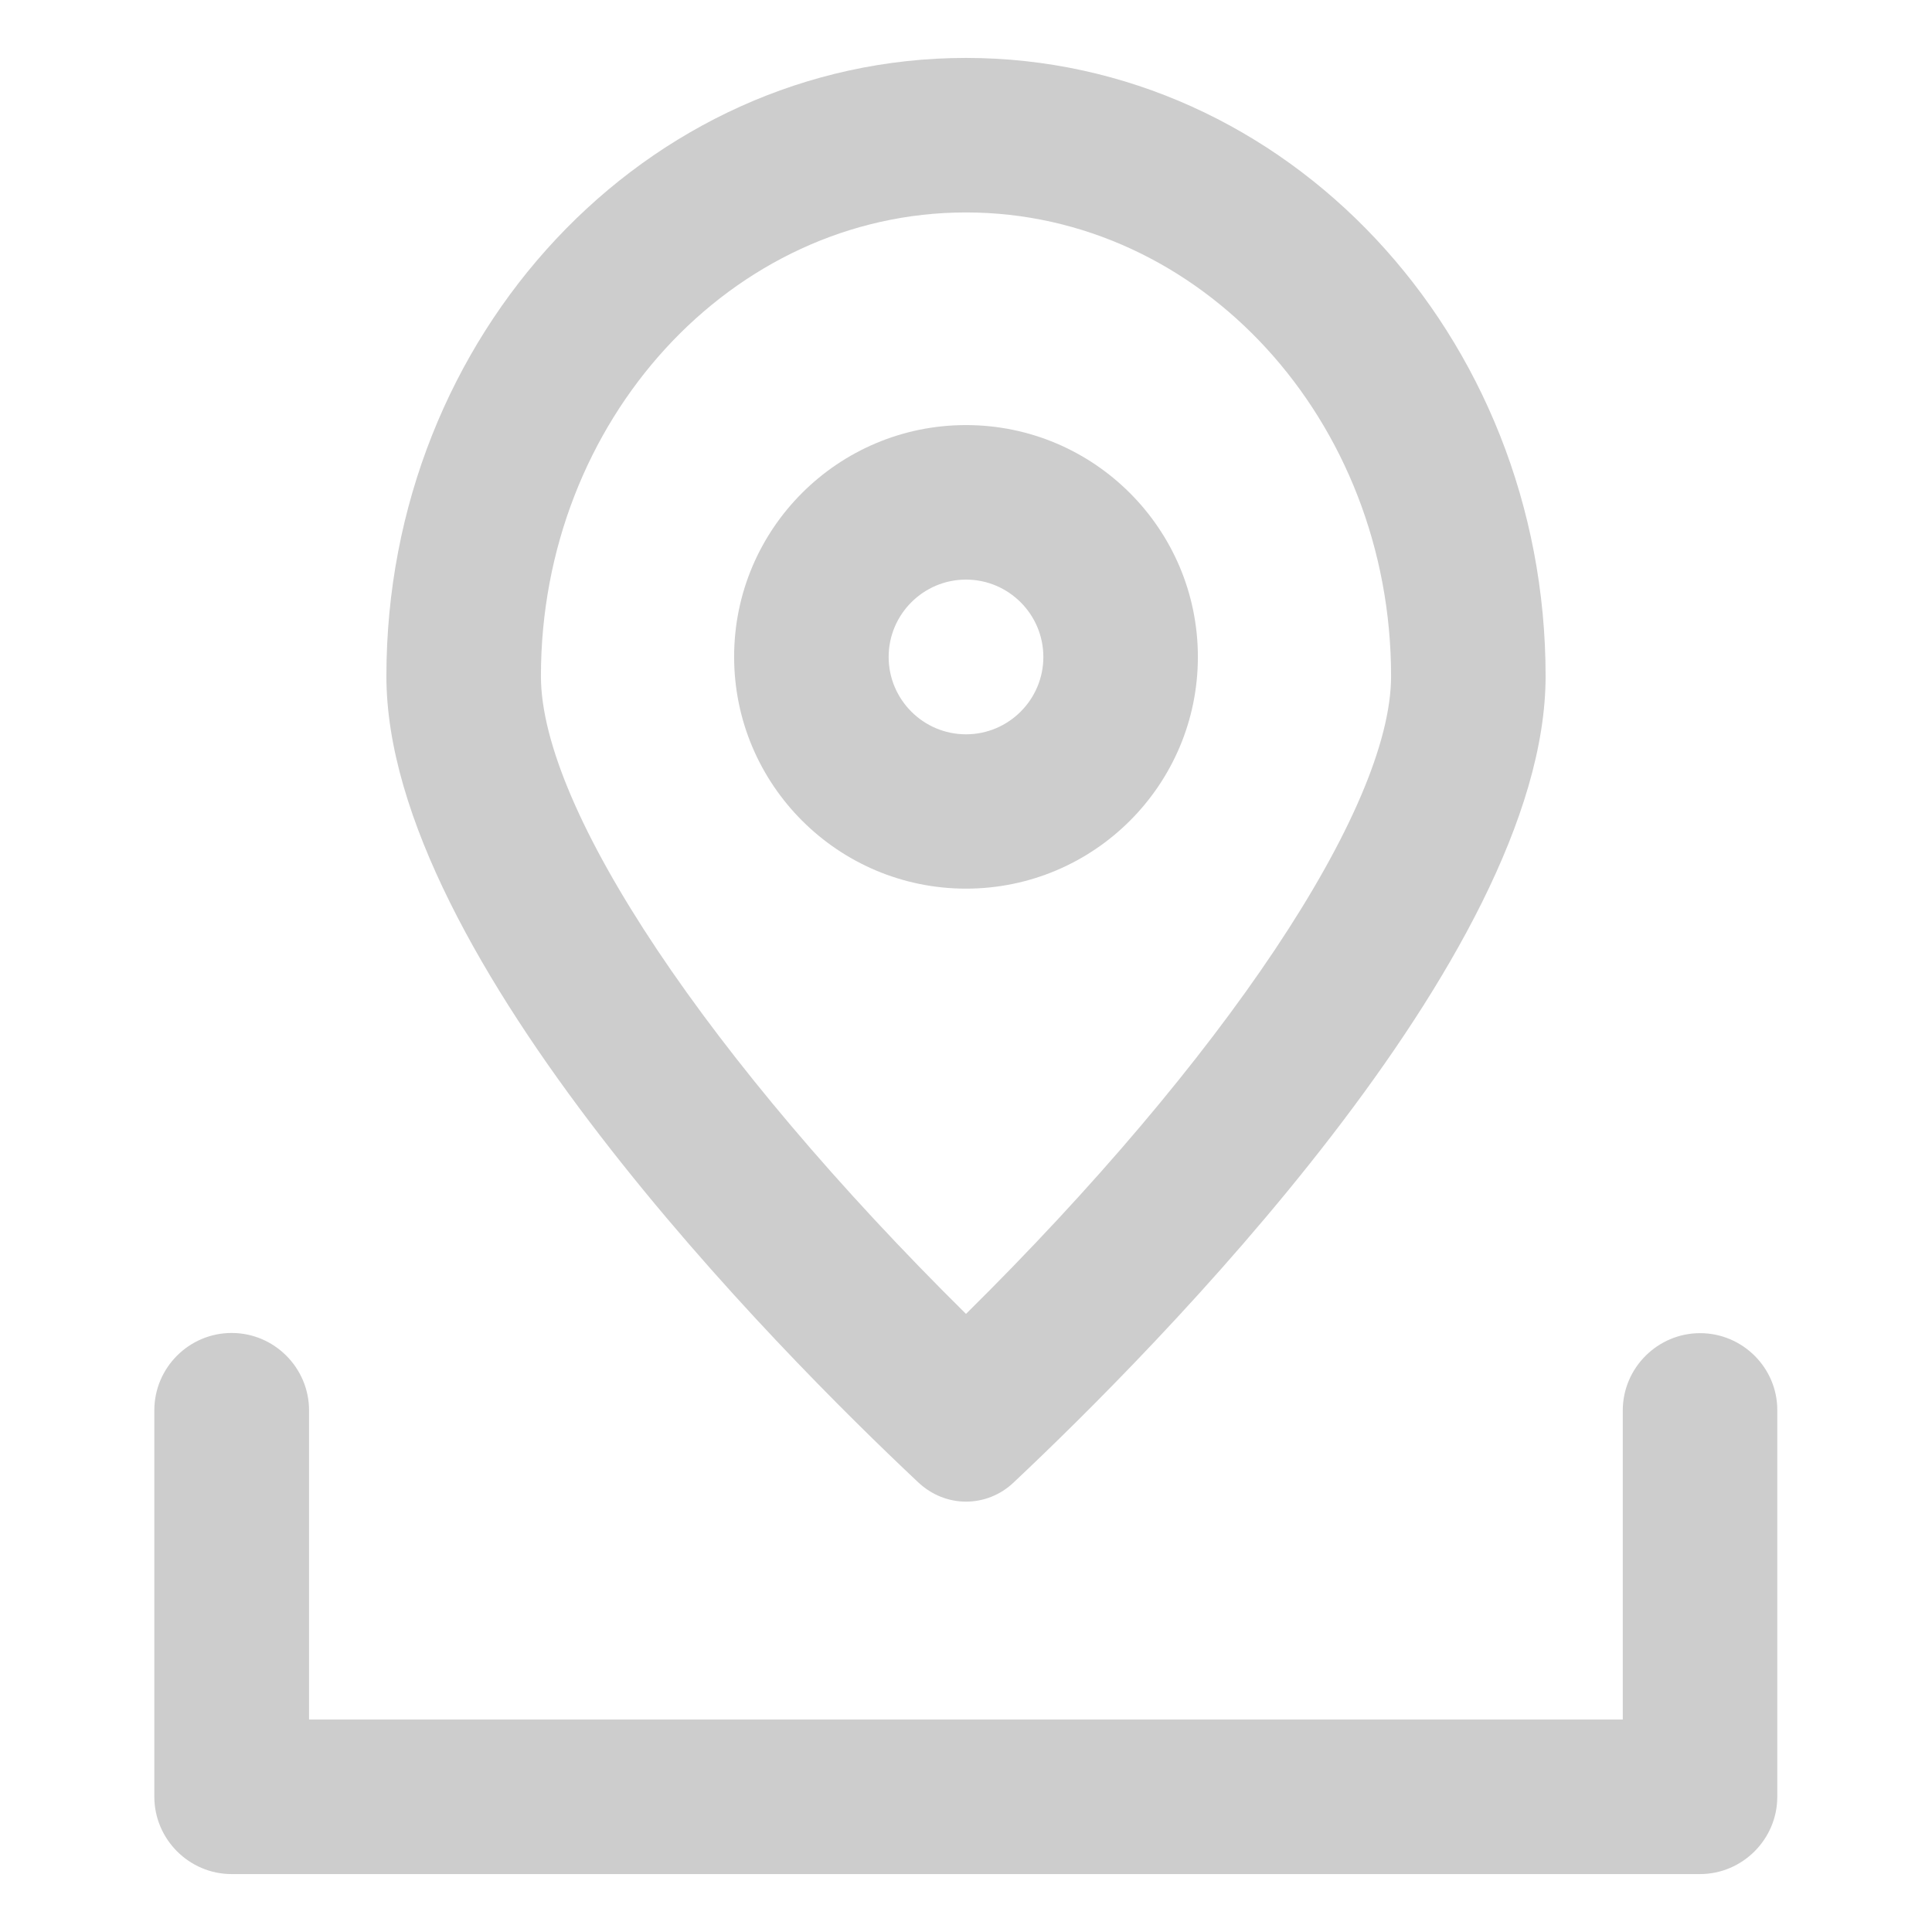 <?xml version="1.0" standalone="no"?><!DOCTYPE svg PUBLIC "-//W3C//DTD SVG 1.1//EN" "http://www.w3.org/Graphics/SVG/1.1/DTD/svg11.dtd"><svg t="1684723298667" class="icon" viewBox="0 0 1024 1024" version="1.1" xmlns="http://www.w3.org/2000/svg" p-id="11653" xmlns:xlink="http://www.w3.org/1999/xlink" width="200" height="200"><path d="M512 112.6c124.2 0 225.3 110.2 225.3 245.8 0 70.6-89.3 203.6-225.3 338C376 562 286.7 429 286.7 358.4c0-135.5 101.1-245.8 225.3-245.8m0-81.9c-169.7 0-307.2 146.7-307.2 327.7 0 149 208.1 357.9 281.8 427.2 7.3 6.9 16.4 10.3 25.4 10.3 9.1 0 18.2-3.4 25.4-10.3 73.6-69.3 281.8-278.3 281.8-427.2 0-181-137.5-327.7-307.2-327.7z" p-id="11654" fill="#cdcdcd"></path><path d="M512 471c-67.8 0-122.9-55.1-122.9-122.9S444.2 225.3 512 225.3s122.9 55.1 122.9 122.9S579.8 471 512 471z m0-163.8c-22.6 0-41 18.4-41 41s18.4 41 41 41 41-18.4 41-41-18.4-41-41-41zM901.1 706.6c-22.5 0-41 18.4-41 41v163.8H163.8V747.5c0-22.5-18.4-41-41-41s-41 18.4-41 41v204.8c0 22.5 18.4 41 41 41H901c22.5 0 41-18.4 41-41V747.5c0.1-22.5-18.4-40.9-40.9-40.9z" p-id="11655" fill="#cdcdcd"></path></svg>